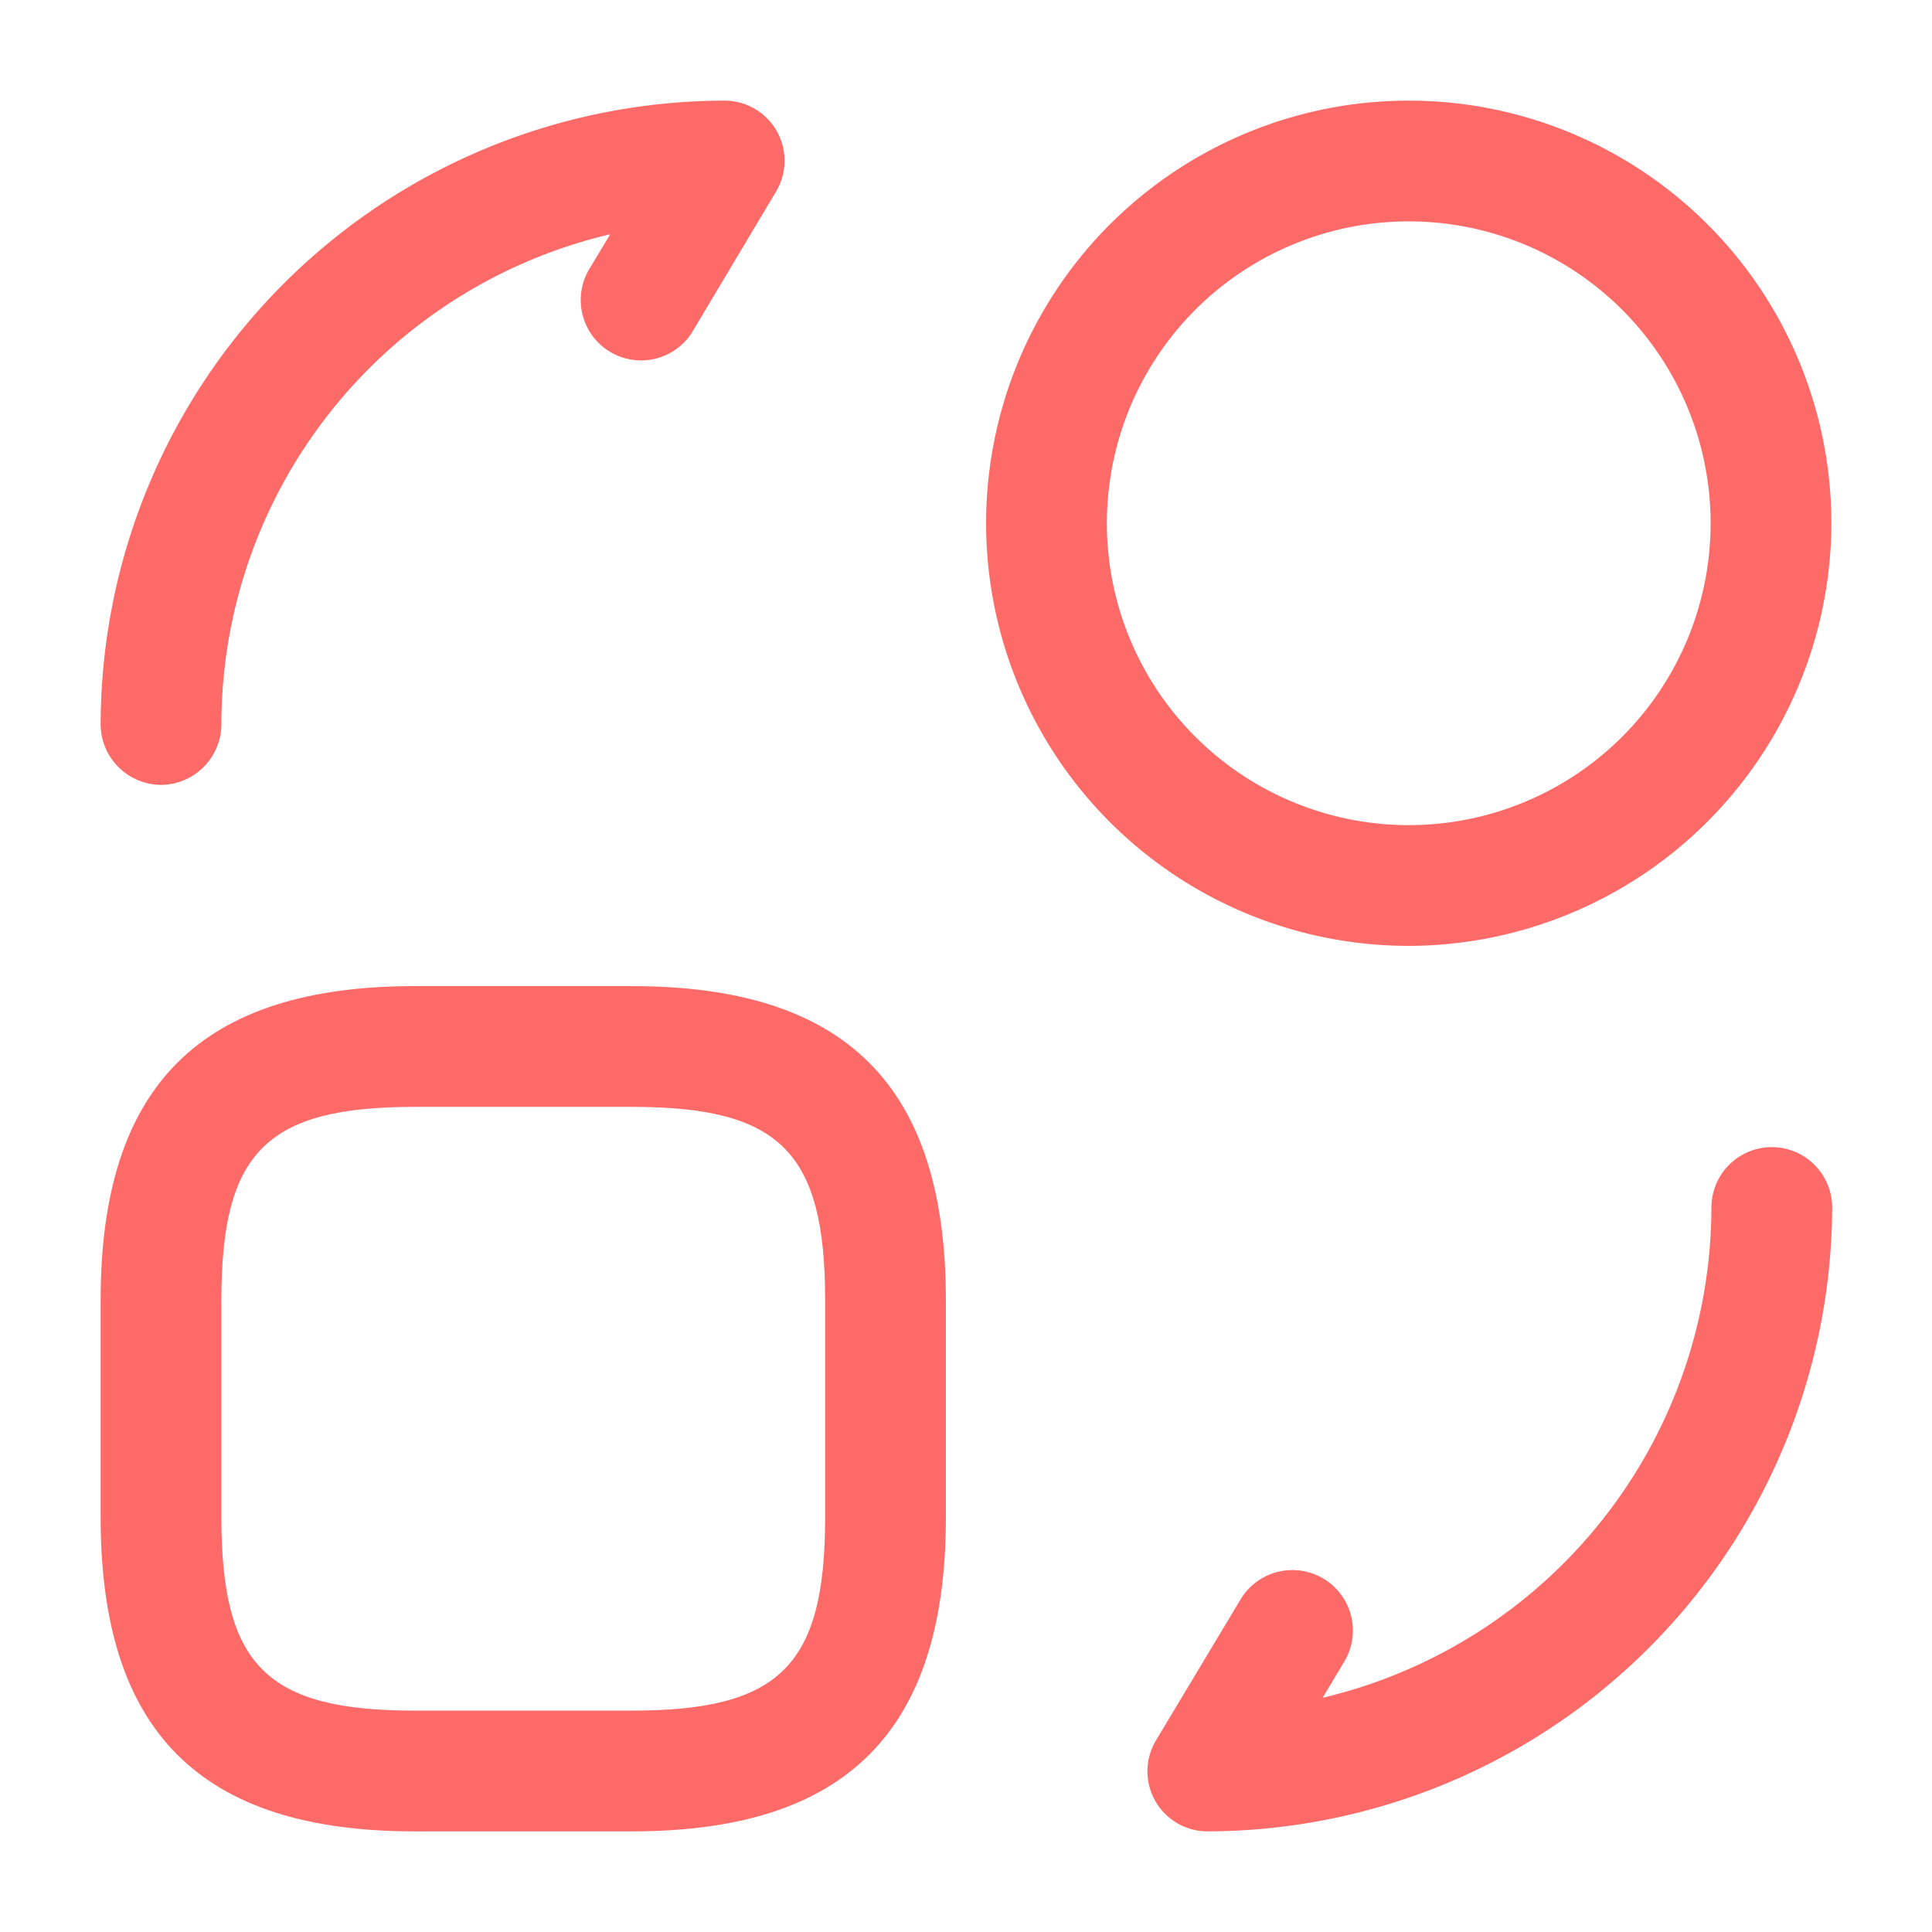 <svg xmlns="http://www.w3.org/2000/svg" width="80" height="80" viewBox="0 0 80 80">
  <g id="vuesax_outline_convertshape-2" data-name="vuesax/outline/convertshape-2" transform="translate(-620 -380)">
    <g id="convertshape-2" transform="translate(620 380)">
      <path id="Vector" d="M22,35H13C4.133,35,0,30.867,0,22V13C0,4.133,4.133,0,13,0h9c8.867,0,13,4.133,13,13v9C35,30.867,30.867,35,22,35ZM13,5C6.867,5,5,6.867,5,13v9c0,6.133,1.867,8,8,8h9c6.133,0,8-1.867,8-8V13c0-6.133-1.867-8-8-8Z" transform="translate(4.167 40.833)" fill="#fe6a67"/>
      <path id="Vector-2" data-name="Vector" d="M2.488,28.333A2.488,2.488,0,0,1,.354,24.567l3.5-5.833a2.5,2.5,0,1,1,4.3,2.567l-.9,1.5a20.906,20.906,0,0,0,16.1-20.3,2.5,2.5,0,0,1,5,0A25.927,25.927,0,0,1,2.488,28.333Z" transform="translate(47.512 47.5)" fill="#fe6a67"/>
      <path id="Vector-3" data-name="Vector" d="M2.5,28.333a2.518,2.518,0,0,1-2.5-2.5A25.877,25.877,0,0,1,25.833,0a2.488,2.488,0,0,1,2.133,3.767l-3.5,5.867a2.5,2.5,0,0,1-4.267-2.6l.9-1.5A20.87,20.87,0,0,0,5,25.833,2.518,2.518,0,0,1,2.5,28.333Z" transform="translate(4.167 4.167)" fill="#fe6a67"/>
      <path id="Vector-4" data-name="Vector" d="M17.5,35A17.5,17.5,0,1,1,35,17.5,17.541,17.541,0,0,1,17.5,35Zm0-30A12.5,12.5,0,1,0,30,17.5,12.5,12.5,0,0,0,17.5,5Z" transform="translate(40.833 4.167)" fill="#fe6a67"/>
      <path id="Vector-5" data-name="Vector" d="M0,0H80V80H0Z" fill="none" opacity="0"/>
    </g>
  </g>
</svg>
